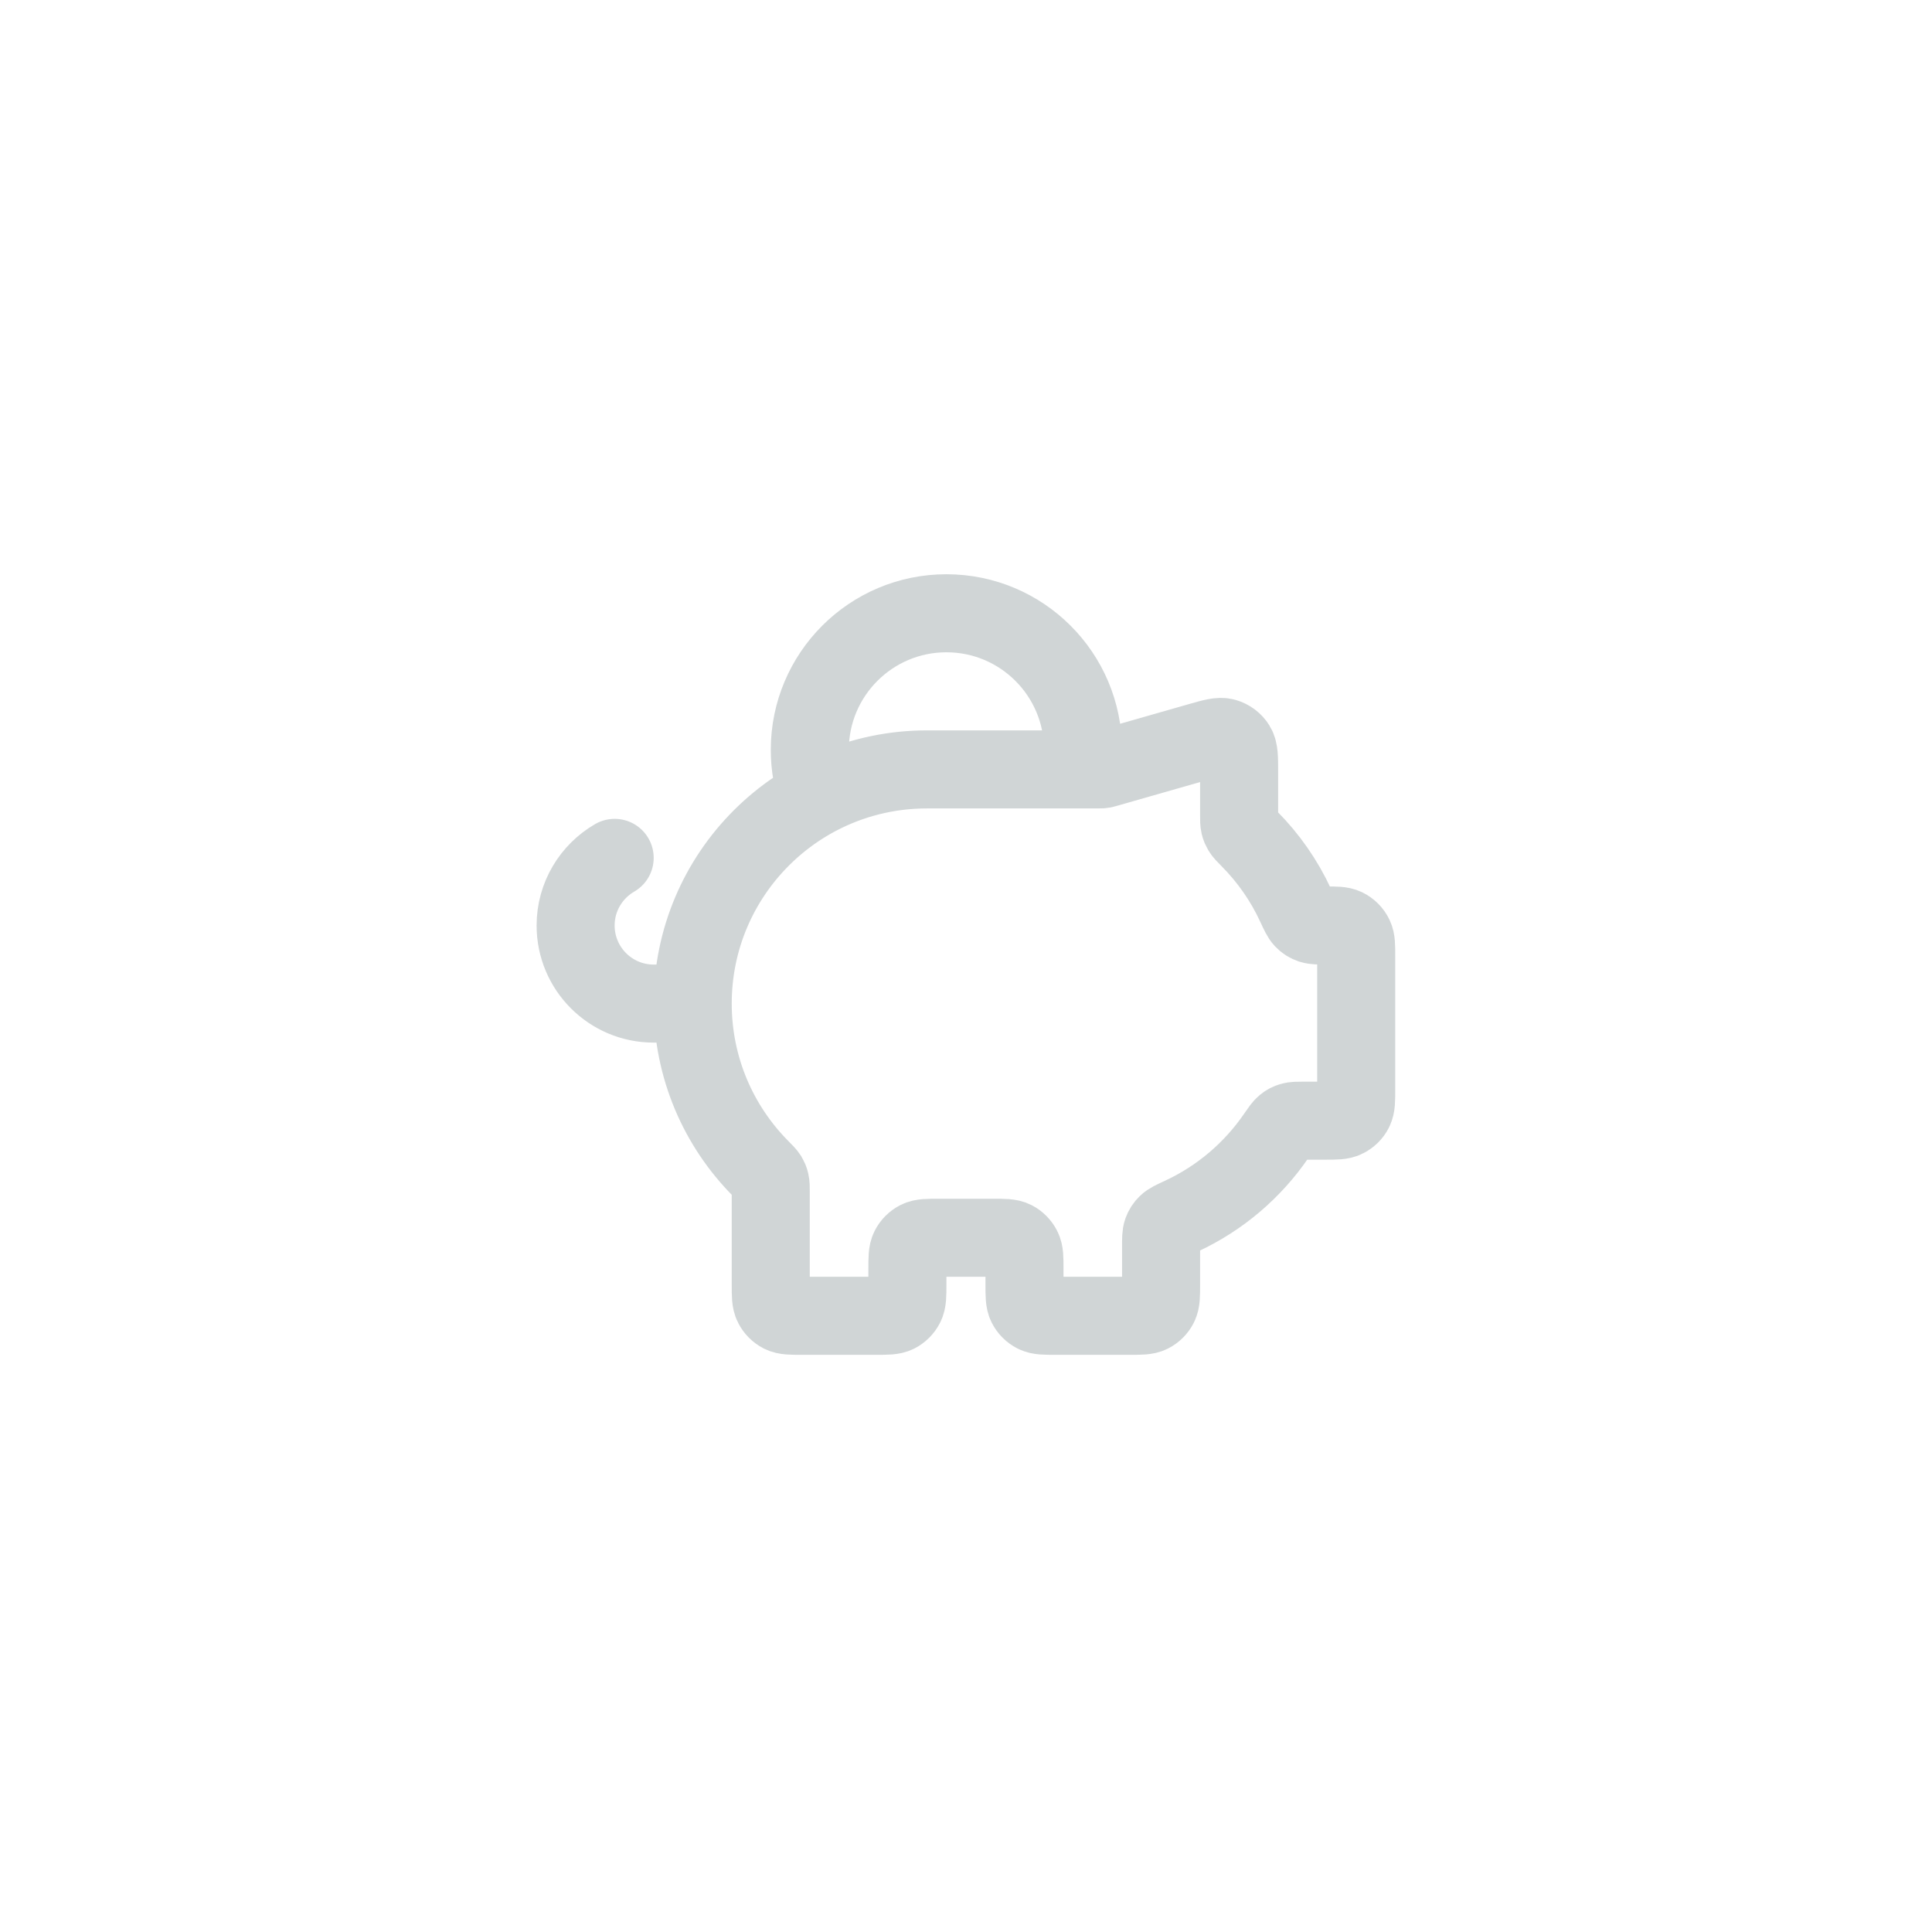 <svg width="33" height="33" viewBox="0 0 33 33" fill="none" xmlns="http://www.w3.org/2000/svg">
<path d="M11.832 17.142C11.832 14.933 13.623 13.142 15.832 13.142M11.832 17.142C11.832 18.241 12.275 19.236 12.992 19.959C13.062 20.029 13.096 20.064 13.117 20.097C13.136 20.129 13.148 20.157 13.156 20.193C13.165 20.231 13.165 20.275 13.165 20.362V21.942C13.165 22.128 13.165 22.222 13.202 22.293C13.234 22.356 13.285 22.407 13.347 22.439C13.419 22.475 13.512 22.475 13.699 22.475H14.965C15.152 22.475 15.245 22.475 15.317 22.439C15.379 22.407 15.43 22.356 15.462 22.293C15.499 22.222 15.499 22.128 15.499 21.942V21.675C15.499 21.488 15.499 21.395 15.535 21.324C15.567 21.261 15.618 21.21 15.681 21.178C15.752 21.142 15.845 21.142 16.032 21.142H16.965C17.152 21.142 17.245 21.142 17.317 21.178C17.379 21.21 17.43 21.261 17.462 21.324C17.499 21.395 17.499 21.488 17.499 21.675V21.942C17.499 22.128 17.499 22.222 17.535 22.293C17.567 22.356 17.618 22.407 17.681 22.439C17.752 22.475 17.845 22.475 18.032 22.475H19.299C19.485 22.475 19.579 22.475 19.65 22.439C19.713 22.407 19.764 22.356 19.796 22.293C19.832 22.222 19.832 22.128 19.832 21.942V21.291C19.832 21.157 19.832 21.089 19.851 21.035C19.87 20.983 19.893 20.947 19.932 20.909C19.973 20.868 20.042 20.836 20.181 20.772C20.836 20.468 21.395 19.992 21.799 19.402C21.871 19.298 21.906 19.246 21.944 19.216C21.98 19.186 22.013 19.169 22.058 19.156C22.105 19.142 22.16 19.142 22.271 19.142H22.632C22.819 19.142 22.912 19.142 22.983 19.105C23.046 19.073 23.097 19.023 23.129 18.96C23.165 18.889 23.165 18.795 23.165 18.608V16.332C23.165 16.154 23.165 16.066 23.132 15.997C23.1 15.929 23.045 15.874 22.977 15.841C22.908 15.808 22.819 15.808 22.642 15.808C22.513 15.808 22.449 15.808 22.397 15.791C22.341 15.772 22.302 15.747 22.261 15.704C22.224 15.665 22.193 15.598 22.131 15.465C21.935 15.039 21.665 14.654 21.338 14.325C21.269 14.255 21.234 14.22 21.214 14.186C21.195 14.154 21.183 14.127 21.174 14.09C21.165 14.052 21.165 14.009 21.165 13.922V13.182C21.165 12.942 21.165 12.822 21.115 12.741C21.072 12.671 21.003 12.619 20.923 12.596C20.832 12.57 20.716 12.603 20.485 12.669L18.904 13.121C18.877 13.129 18.863 13.133 18.85 13.136C18.838 13.138 18.825 13.14 18.813 13.141C18.799 13.142 18.785 13.142 18.757 13.142H15.832M11.832 17.142H11.165C10.429 17.142 9.832 16.545 9.832 15.808C9.832 15.315 10.1 14.884 10.499 14.653M15.832 13.142H18.475C18.491 13.033 18.499 12.922 18.499 12.808C18.499 11.52 17.454 10.475 16.165 10.475C14.877 10.475 13.832 11.52 13.832 12.808C13.832 13.087 13.881 13.353 13.97 13.601C14.526 13.308 15.16 13.142 15.832 13.142Z" stroke="#D0D5D6" stroke-width="1.333" stroke-linecap="round" stroke-linejoin="round"/>
</svg>
